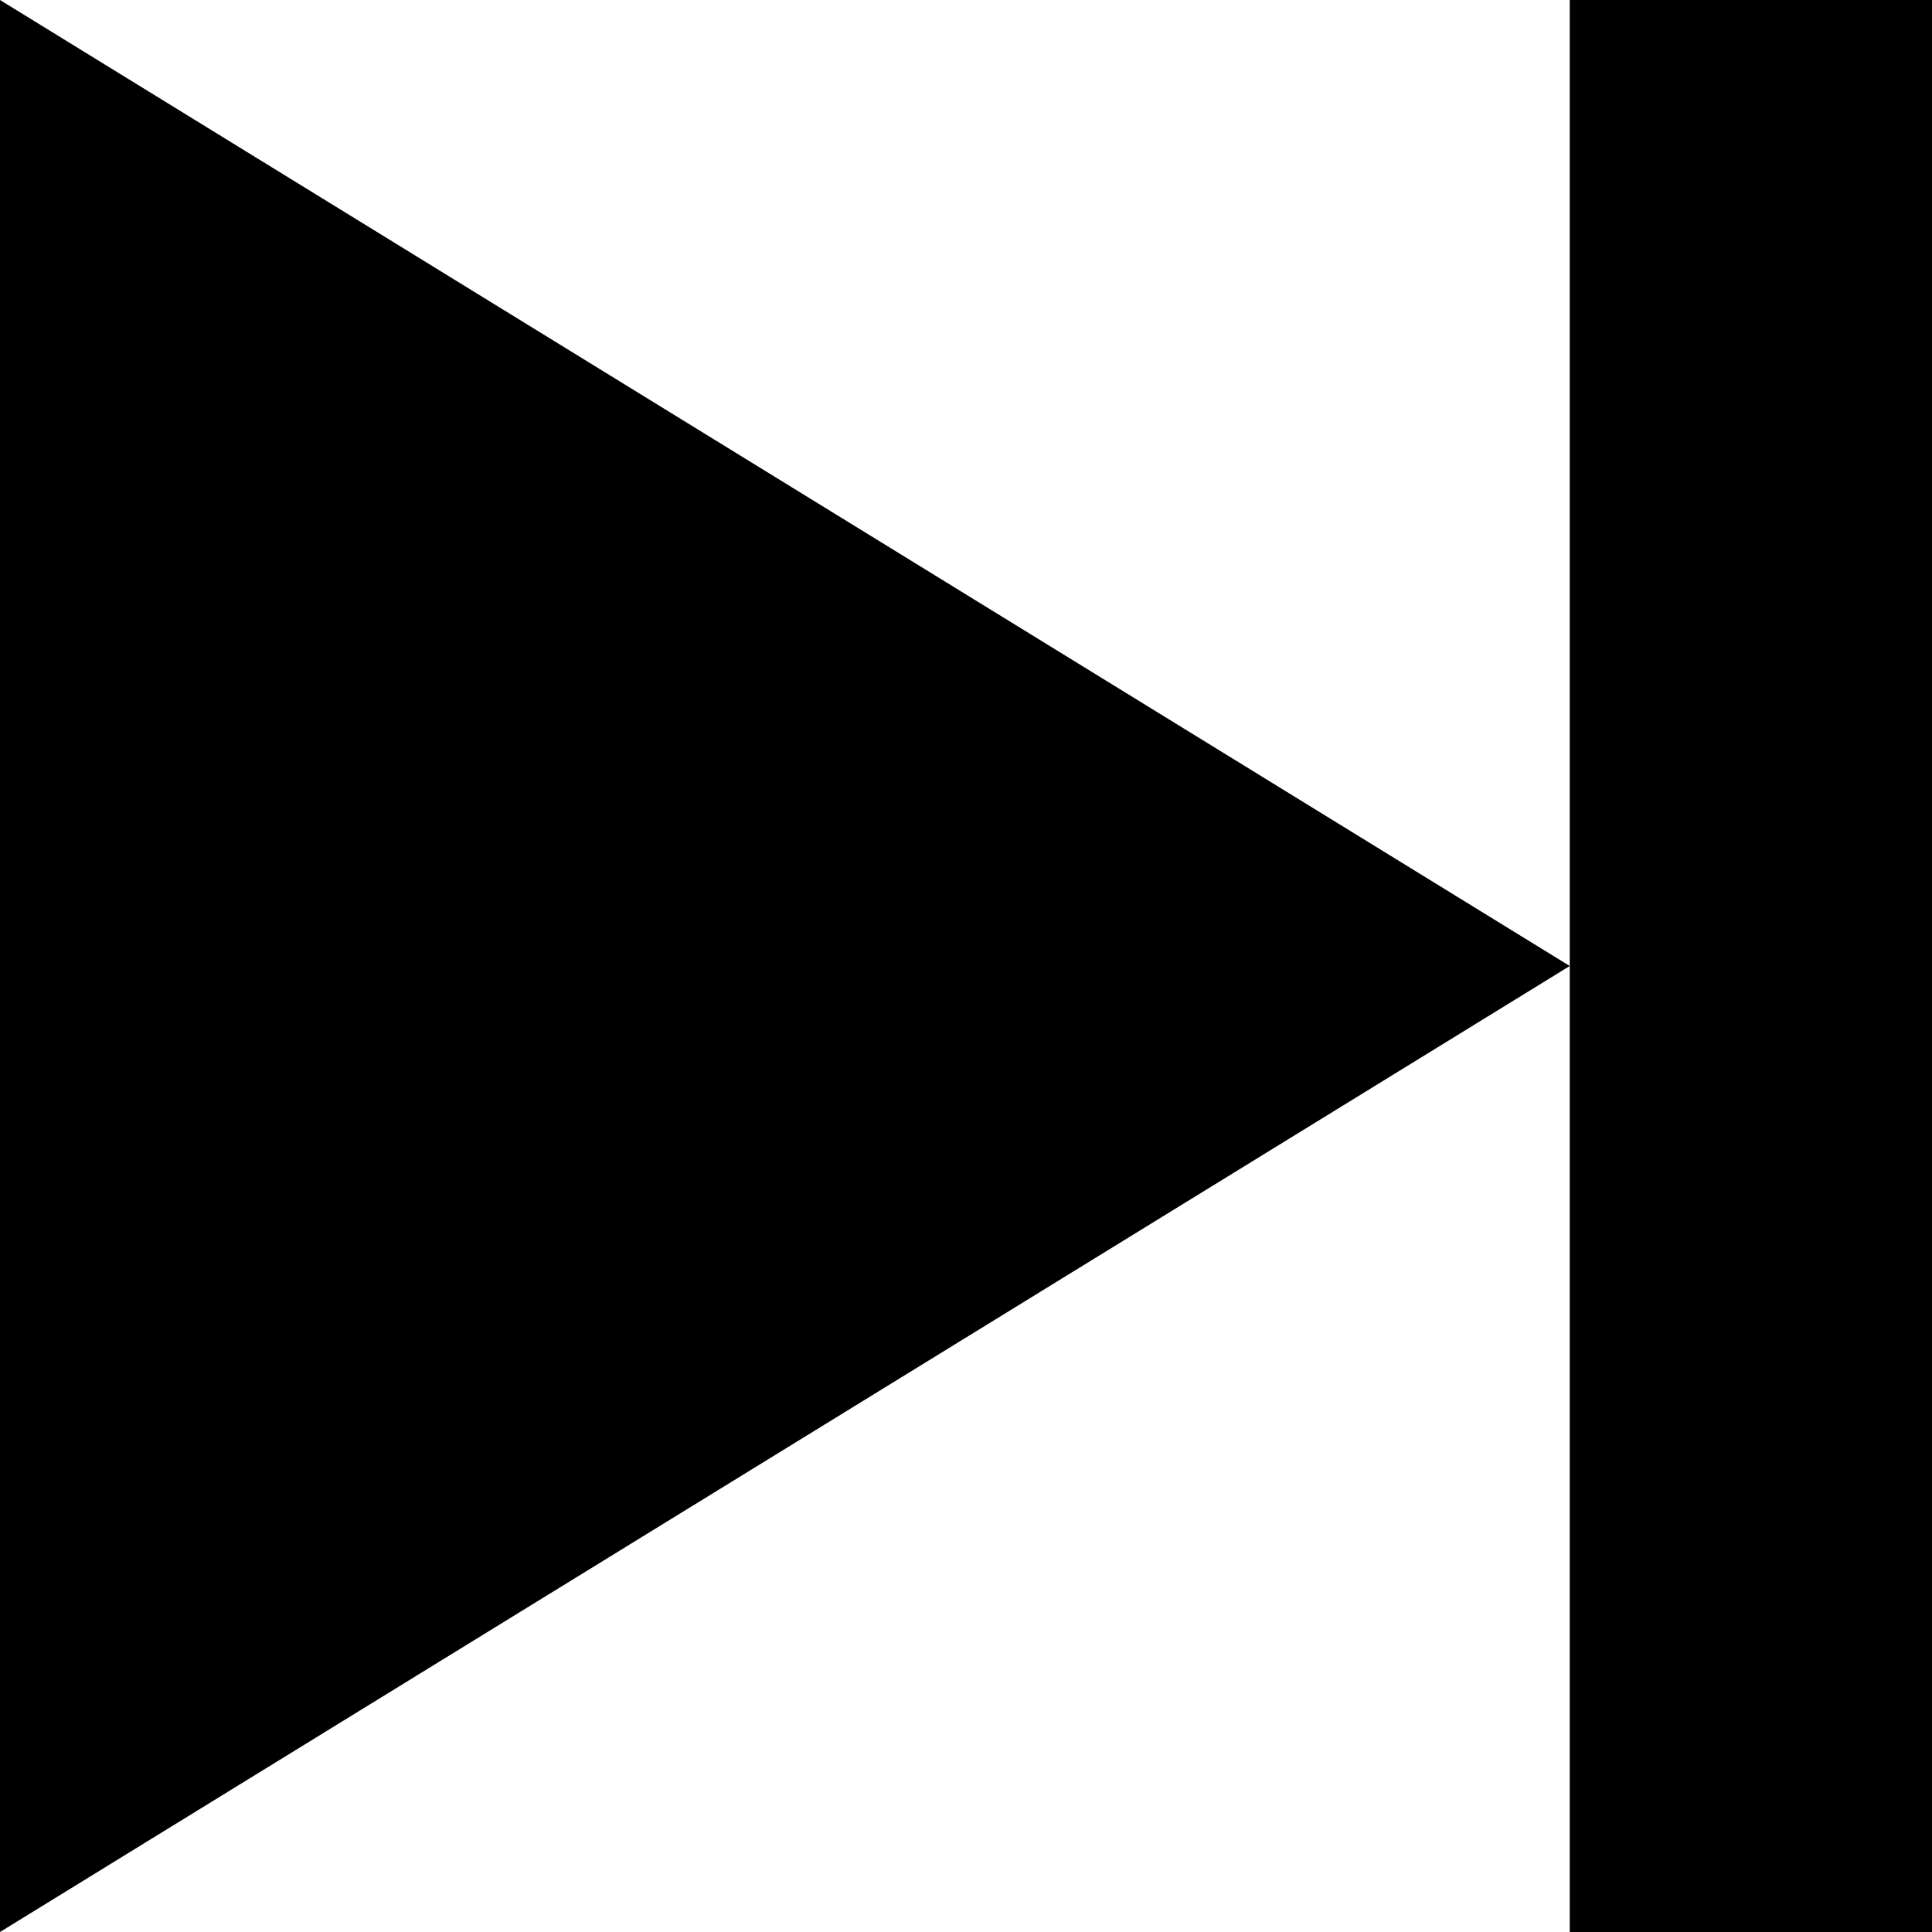 <?xml version="1.0" encoding="utf-8"?>

<svg
    width="400px"
    height="400px"
    viewBox="0 0 16 16"
    version="1.1"
    xmlns="http://www.w3.org/2000/svg"
    xmlns:xlink="http://www.w3.org/1999/xlink">

    <path d="M 0,0 V 16 L 13,8 Z" />
    <path d="M 13,0 V 16 H 16 V 0 Z" />

</svg>